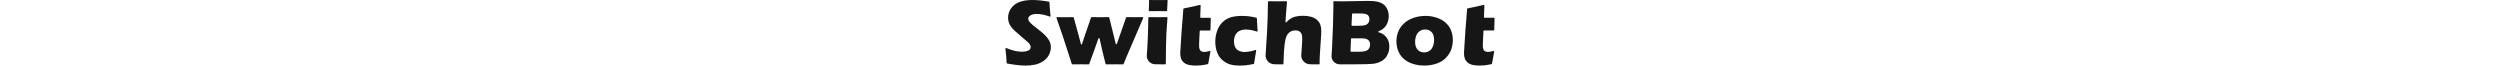 <svg xmlns="http://www.w3.org/2000/svg" id="switchbot" aria-label="switchbot" role="img" height="18" fill="#161616" viewBox="0 0 686 92">
 <title>SwitchBot</title>
 <path d="M61.825 57.819C61.198 56.526 60.292 55.085 59.105 53.53C57.919 51.975 56.534 50.387 54.919 48.799C53.304 47.195 51.804 45.836 50.404 44.707L45.69 41.007C42.328 38.404 39.873 36.456 38.291 35.13C36.725 33.804 35.456 32.593 34.5 31.496C33.544 30.399 32.885 29.433 32.539 28.615C32.193 27.796 32.012 26.945 32.012 26.078C32.012 24.228 33.132 22.673 35.374 21.412C37.615 20.152 40.433 19.529 43.844 19.529C46.234 19.529 49.102 19.841 52.414 20.463C55.348 21.019 58.578 21.952 62.072 23.262C62.681 23.491 63.324 23 63.258 22.362C62.698 16.894 62.319 13.014 62.171 10.722C62.006 8.431 61.874 5.926 61.742 3.209C61.726 2.799 61.429 2.472 61.033 2.39C52.612 0.802 44.817 0 37.631 0C33.89 0 30.248 0.295 26.705 0.884C23.178 1.473 19.866 2.554 16.767 4.158C13.669 5.762 11.181 7.661 9.318 9.871C7.439 12.081 6.039 14.438 5.099 16.976C4.16 19.513 3.698 22.1 3.698 24.735C3.698 26.945 3.995 29.024 4.588 31.005C5.182 32.969 6.121 34.917 7.407 36.816C8.692 38.715 10.505 40.778 12.812 42.988C13.949 44.068 15.96 45.82 18.844 48.243L31.171 58.883C32.308 59.882 33.182 60.799 33.791 61.65C34.401 62.501 34.813 63.254 35.044 63.925C35.258 64.596 35.374 65.3 35.374 66.037C35.374 68.181 34.253 69.802 31.995 70.899C29.737 71.996 26.721 72.536 22.931 72.536C20.047 72.536 16.701 72.11 12.878 71.275C9.434 70.522 5.544 69.213 1.226 67.396C0.6 67.134 -0.076 67.641 0.007 68.296C0.65 73.518 1.226 80.181 1.737 88.284C1.77 88.677 2.05 89.021 2.446 89.086C12.911 91.018 21.613 91.984 28.518 91.984C33.099 91.984 37.45 91.525 41.57 90.625C45.69 89.708 49.481 88.12 52.925 85.861C56.37 83.586 59.023 80.688 60.902 77.169C62.78 73.649 63.72 69.933 63.72 66.037C63.72 64.531 63.571 63.107 63.258 61.781C62.945 60.455 62.484 59.162 61.857 57.852L61.825 57.819ZM192.398 23.999C187.866 24.064 184.174 24.113 181.323 24.113C177.846 24.113 174.088 24.08 170.051 23.999C169.672 23.999 169.326 24.228 169.21 24.588L158.3 55.74C157.262 58.72 156.603 60.635 156.339 61.453C156.059 62.305 154.806 62.239 154.642 61.355L154.444 60.357L145.61 24.686C145.511 24.293 145.149 24.015 144.737 24.015C141.375 24.097 137.519 24.13 133.168 24.13C128.817 24.13 124.895 24.097 120.873 24.015C120.494 24.015 120.148 24.244 120.033 24.604L110.82 51.337L107.475 61.715C107.195 62.55 105.992 62.501 105.777 61.65L104.92 58.032L95.807 24.67C95.708 24.277 95.345 24.015 94.933 24.031C91.472 24.113 87.847 24.146 84.04 24.146C80.233 24.146 76.278 24.113 72.438 24.048C71.828 24.048 71.383 24.637 71.597 25.21C76.64 38.912 83.809 60.389 93.071 89.675C93.186 90.036 93.533 90.297 93.928 90.281C98.938 90.199 103.025 90.166 106.156 90.166C108.859 90.166 112.37 90.199 116.654 90.281C117.017 90.281 117.363 90.068 117.495 89.725C120.313 82.456 124.598 70.539 130.383 53.972C130.679 53.137 131.882 53.219 132.064 54.071C133.893 62.501 135.178 68.312 135.969 71.521L140.436 89.61C140.534 90.003 140.897 90.281 141.309 90.281C146.484 90.199 150.703 90.166 153.999 90.166C156.998 90.166 160.624 90.199 164.892 90.281C165.255 90.281 165.584 90.068 165.716 89.741L169.672 80.034L193.222 25.243C193.469 24.67 193.041 24.015 192.398 24.031V23.999ZM226.595 0.016C223.117 0.082 219.129 0.131 214.63 0.131C211.268 0.131 207.148 0.098 202.27 0.016C201.775 0.016 201.363 0.409 201.38 0.917C201.413 1.964 201.413 2.832 201.413 3.503C201.413 6.302 201.297 10.051 201.067 14.749C201.034 15.257 201.446 15.666 201.956 15.666C206.39 15.584 210.526 15.552 214.366 15.552C218.206 15.552 221.914 15.584 225.902 15.666C226.397 15.666 226.792 15.29 226.792 14.799C226.792 13.522 226.842 12.392 226.924 11.41L227.32 3.372C227.353 2.701 227.402 1.899 227.484 0.982C227.534 0.458 227.122 0.016 226.595 0.033V0.016ZM226.397 23.999C221.074 24.08 216.954 24.113 214.037 24.113C210.806 24.113 206.571 24.08 201.314 23.999C200.836 23.999 200.424 24.375 200.424 24.85C200.292 33.019 200.127 40.205 199.913 46.442C199.699 52.892 199.452 58.769 199.171 64.105C198.891 69.426 198.298 77.283 198.281 77.316C197.672 84.208 203.143 90.15 210.131 90.134C210.609 90.134 219.228 90.166 224.04 90.248C224.535 90.248 224.93 89.872 224.93 89.381C224.93 84.781 225.029 76.727 225.177 65.202C225.26 58.278 225.457 51.73 225.787 45.542C226.1 39.599 226.595 32.74 227.27 24.948C227.32 24.441 226.908 23.999 226.38 23.999H226.397ZM287.176 24.932H274.074C273.58 24.932 273.184 24.522 273.201 24.048C273.316 18.285 273.514 12.867 273.778 7.792C273.811 7.203 273.267 6.761 272.69 6.908C266.658 8.365 262.67 9.265 260.742 9.642L250.211 11.787C249.815 11.868 249.535 12.196 249.519 12.589C249.14 18.907 248.843 23.033 248.579 24.948L247.145 42.791L245.712 65.284C245.448 69.098 245.3 71.554 245.25 72.667C245.201 73.764 245.184 74.533 245.184 74.975C245.184 77.398 245.53 79.69 246.223 81.867C246.915 84.028 248.233 85.943 250.145 87.613C252.057 89.283 254.463 90.428 257.347 91.05C260.231 91.673 263.51 91.984 267.219 91.984C269.493 91.984 271.833 91.853 274.256 91.607C276.563 91.362 279.744 90.805 283.781 89.937C284.127 89.856 284.391 89.594 284.457 89.234L285.775 81.867C286.27 78.838 286.83 75.745 287.489 72.585C287.621 71.947 287.044 71.406 286.402 71.57C284.259 72.127 282.71 72.471 281.771 72.585C280.633 72.732 279.546 72.814 278.508 72.814C277.107 72.814 275.838 72.52 274.684 71.897C273.53 71.292 272.723 70.293 272.278 68.918C271.816 67.527 271.586 65.808 271.586 63.729C271.586 63.041 271.635 61.47 271.718 59.047L272.459 43.626C272.476 43.168 272.871 42.791 273.333 42.791H286.665C287.143 42.791 287.539 42.399 287.539 41.924C287.572 38.895 287.72 33.542 288.017 25.848C288.033 25.357 287.638 24.948 287.143 24.948L287.176 24.932ZM352.966 31.169C352.9 29.548 352.801 27.977 352.669 26.421L352.586 25.57C352.554 25.194 352.273 24.883 351.911 24.801C347.56 23.786 343.885 23.115 340.885 22.804C337.754 22.476 334.623 22.312 331.541 22.312C326.267 22.312 321.455 22.869 317.088 23.966C312.721 25.063 308.765 27.24 305.189 30.465C301.613 33.69 298.91 37.799 297.081 42.775C295.251 47.752 294.329 52.925 294.329 58.294C294.329 64.138 295.268 69.426 297.147 74.14C298.712 78.167 301.217 81.654 304.678 84.601C308.04 87.466 311.831 89.446 316.066 90.576C319.642 91.525 323.812 92 328.558 92C334.92 92 341.429 91.231 348.071 89.675C348.417 89.594 348.681 89.315 348.73 88.972L350.312 79.166C350.938 75.614 351.383 72.912 351.664 71.079C351.762 70.424 351.12 69.917 350.493 70.129C348.78 70.735 347.329 71.194 346.143 71.472C344.643 71.832 342.88 72.176 340.853 72.471C338.825 72.765 337.078 72.929 335.595 72.929C332.678 72.929 329.992 72.372 327.553 71.243C325.114 70.113 323.334 68.427 322.23 66.168C321.126 63.909 320.565 61.126 320.565 57.786C320.565 54.447 321.191 51.599 322.428 49.11C323.664 46.622 325.592 44.707 328.179 43.397C330.767 42.071 333.782 41.416 337.227 41.416C341.693 41.416 346.802 42.349 352.521 44.216C353.114 44.412 353.707 43.937 353.674 43.332L353.378 38.879C353.163 35.392 353.015 32.838 352.949 31.218L352.966 31.169ZM436.669 27.649C434.23 25.587 431.28 24.146 427.819 23.327C424.358 22.509 420.782 22.1 417.074 22.1C415.162 22.1 413.3 22.214 411.487 22.427C409.674 22.64 408.026 22.951 406.527 23.344C405.027 23.737 403.692 24.195 402.538 24.703C401.385 25.226 400.248 25.865 399.143 26.618C398.039 27.371 397.017 28.206 396.111 29.09C395.584 29.597 394.99 30.252 394.298 31.054C393.754 31.692 392.7 31.267 392.749 30.432C393.145 24.031 393.441 19.677 393.639 17.401L394.924 2.685C394.974 2.177 394.562 1.735 394.034 1.735C390.129 1.817 386.009 1.85 381.674 1.85C378.378 1.85 374.159 1.817 369.034 1.735C368.539 1.735 368.144 2.112 368.144 2.603C368.144 8.938 368.029 15.453 367.847 22.149C367.649 29.155 367.353 36.473 366.957 44.085C366.298 55.593 365.655 65.693 365.046 74.386C364.996 75.09 364.93 75.826 364.864 76.596C364.255 83.897 370.072 90.15 377.439 90.15H377.554C381.13 90.15 384.954 90.183 389.024 90.265C389.502 90.265 389.898 89.888 389.914 89.413C390.162 81.376 390.409 75.433 390.672 71.587C391.15 64.416 391.826 58.981 392.7 55.315C393.441 52.286 394.381 49.978 395.518 48.374C396.82 46.475 398.352 45.067 400.099 44.166C402.06 43.135 404.302 42.611 406.823 42.611C409.658 42.611 411.932 43.43 413.646 45.067C415.36 46.704 416.233 49.552 416.233 53.612C416.233 57.295 415.953 62.878 415.393 70.391C415.228 72.52 415.063 74.566 414.899 76.563C414.256 83.88 420.09 90.166 427.489 90.166H427.621C431.478 90.166 435.515 90.199 439.734 90.281C440.229 90.281 440.624 89.905 440.624 89.413C440.624 87.073 440.624 85.108 440.657 83.52C440.674 81.72 440.773 79.46 440.954 76.743L442.404 54.873C442.618 51.926 442.767 49.503 442.833 47.572C442.899 45.64 442.932 44.101 442.932 42.922C442.932 39.894 442.503 37.111 441.63 34.574C440.756 32.036 439.108 29.744 436.669 27.698V27.649ZM534.611 52.712C533.342 50.977 531.925 49.569 530.327 48.456C528.728 47.359 527.245 46.557 525.844 46.049C525.185 45.82 524.427 45.591 523.57 45.378C522.729 45.165 522.663 44.003 523.487 43.708C524.377 43.397 525.152 43.086 525.811 42.759C527.179 42.104 528.596 41.204 530.03 40.041C531.464 38.879 532.766 37.422 533.919 35.67C535.073 33.919 535.963 31.922 536.606 29.679C537.232 27.436 537.561 25.079 537.561 22.623C537.561 19.464 537.018 16.517 535.93 13.751C534.974 11.328 533.639 9.265 531.942 7.53C530.409 6.057 528.514 4.829 526.223 3.831C523.932 2.832 521.262 2.144 518.214 1.752C515.906 1.457 512.033 1.293 506.578 1.293C502.046 1.293 496.624 1.391 490.296 1.588C483.984 1.784 478.447 1.883 473.7 1.883C470.487 1.883 466.185 1.817 460.813 1.702C460.318 1.702 459.906 2.095 459.906 2.586C459.939 5.615 459.956 7.989 459.956 9.724C459.956 15.044 459.741 24.195 459.329 37.176C458.917 50.158 458.489 60.357 458.06 67.805C457.896 70.604 457.665 73.927 457.352 77.807C456.808 84.502 462.148 90.232 468.921 90.199L486.11 90.265C492.817 90.265 499.179 90.183 505.161 90.003C511.16 89.823 515.28 89.577 517.554 89.217C520.339 88.742 523.059 87.875 525.729 86.614C528.382 85.354 530.541 83.848 532.205 82.063C534.167 79.984 535.683 77.496 536.787 74.599C537.875 71.701 538.418 68.591 538.418 65.3C538.418 62.927 538.105 60.651 537.463 58.507C536.836 56.362 535.88 54.431 534.611 52.695V52.712ZM486.159 19.71C486.176 19.251 486.571 18.875 487.033 18.875H497.943C501.42 18.875 504.008 19.169 505.705 19.775C507.402 20.381 508.638 21.297 509.397 22.542C510.155 23.786 510.534 25.21 510.534 26.798C510.534 27.911 510.352 29.041 509.973 30.154C509.594 31.267 508.968 32.282 508.078 33.182C507.188 34.083 506.133 34.737 504.897 35.114C503.678 35.507 502.425 35.769 501.14 35.916C499.854 36.063 497.679 36.145 494.63 36.145H486.258C485.764 36.145 485.352 35.736 485.385 35.228L486.126 19.693L486.159 19.71ZM510.517 66.839C509.924 68.181 509.133 69.262 508.128 70.031C507.122 70.817 505.672 71.439 503.76 71.93C502.195 72.323 499.756 72.52 496.443 72.52H484.824C484.33 72.52 483.935 72.11 483.951 71.619L484.676 54.578C484.693 54.103 485.088 53.743 485.55 53.743H498.47C501.42 53.743 503.596 53.907 504.996 54.234C506.381 54.562 507.567 55.085 508.523 55.838C509.479 56.575 510.204 57.492 510.682 58.572C511.16 59.653 511.407 60.913 511.407 62.354C511.407 64.007 511.111 65.513 510.534 66.856L510.517 66.839ZM617.376 31.856C613.931 28.762 609.712 26.389 604.719 24.752C599.725 23.115 594.517 22.28 589.112 22.28C583.311 22.28 577.724 23.196 572.351 25.046C566.979 26.88 562.48 29.515 558.837 32.937C555.195 36.358 552.526 40.205 550.861 44.494C549.18 48.783 548.34 53.285 548.34 57.999C548.34 62.714 549.197 67.216 550.927 71.505C552.657 75.794 555.228 79.477 558.656 82.538C562.084 85.616 566.353 87.957 571.445 89.544C576.554 91.149 581.877 91.951 587.414 91.951C593.43 91.951 599.148 91.034 604.521 89.217C609.91 87.4 614.343 84.666 617.837 80.999C621.331 77.349 623.803 73.42 625.27 69.246C626.736 65.071 627.461 60.668 627.461 56.035C627.461 51.402 626.637 46.819 625.006 42.693C623.374 38.552 620.836 34.95 617.376 31.856ZM599.544 64.924C598.423 67.772 596.792 69.917 594.6 71.357C592.424 72.814 589.952 73.534 587.2 73.534C583.574 73.534 580.575 72.274 578.169 69.737C575.763 67.199 574.576 63.549 574.576 58.785C574.576 55.527 575.137 52.532 576.241 49.782C577.345 47.031 578.993 44.936 581.185 43.512C583.36 42.087 585.849 41.367 588.65 41.367C591.452 41.367 593.627 42.022 595.622 43.315C597.599 44.608 599.033 46.344 599.906 48.521C600.78 50.682 601.208 53.121 601.208 55.806C601.208 59.063 600.648 62.108 599.544 64.94V64.924ZM670.442 43.594C670.459 43.135 670.854 42.759 671.316 42.759H684.648C685.126 42.759 685.522 42.366 685.522 41.891C685.555 38.863 685.703 33.51 686 25.816C686.016 25.325 685.62 24.915 685.126 24.915H672.024C671.53 24.915 671.134 24.506 671.151 24.031C671.266 18.269 671.464 12.851 671.728 7.776C671.76 7.186 671.217 6.744 670.64 6.892C664.608 8.349 660.62 9.249 658.692 9.626L648.161 11.77C647.765 11.852 647.485 12.179 647.469 12.572C647.09 18.891 646.793 23.016 646.529 24.932L645.095 42.775L643.662 65.268C643.398 69.082 643.25 71.537 643.2 72.65C643.151 73.747 643.134 74.517 643.134 74.959C643.134 77.382 643.48 79.673 644.173 81.85C644.865 84.011 646.183 85.927 648.095 87.596C650.007 89.266 652.413 90.412 655.297 91.034C658.181 91.656 661.46 91.967 665.168 91.967C667.443 91.967 669.783 91.836 672.206 91.591C674.513 91.345 677.693 90.789 681.731 89.921C682.077 89.839 682.341 89.577 682.407 89.217L683.725 81.85C684.22 78.822 684.78 75.728 685.439 72.569C685.571 71.93 684.994 71.39 684.351 71.554C682.209 72.11 680.66 72.454 679.721 72.569C678.583 72.716 677.496 72.798 676.457 72.798C675.057 72.798 673.788 72.503 672.634 71.881C671.48 71.275 670.673 70.277 670.228 68.902C669.766 67.51 669.536 65.791 669.536 63.712C669.536 63.025 669.585 61.453 669.667 59.031L670.409 43.61L670.442 43.594Z"></path>
 </svg>